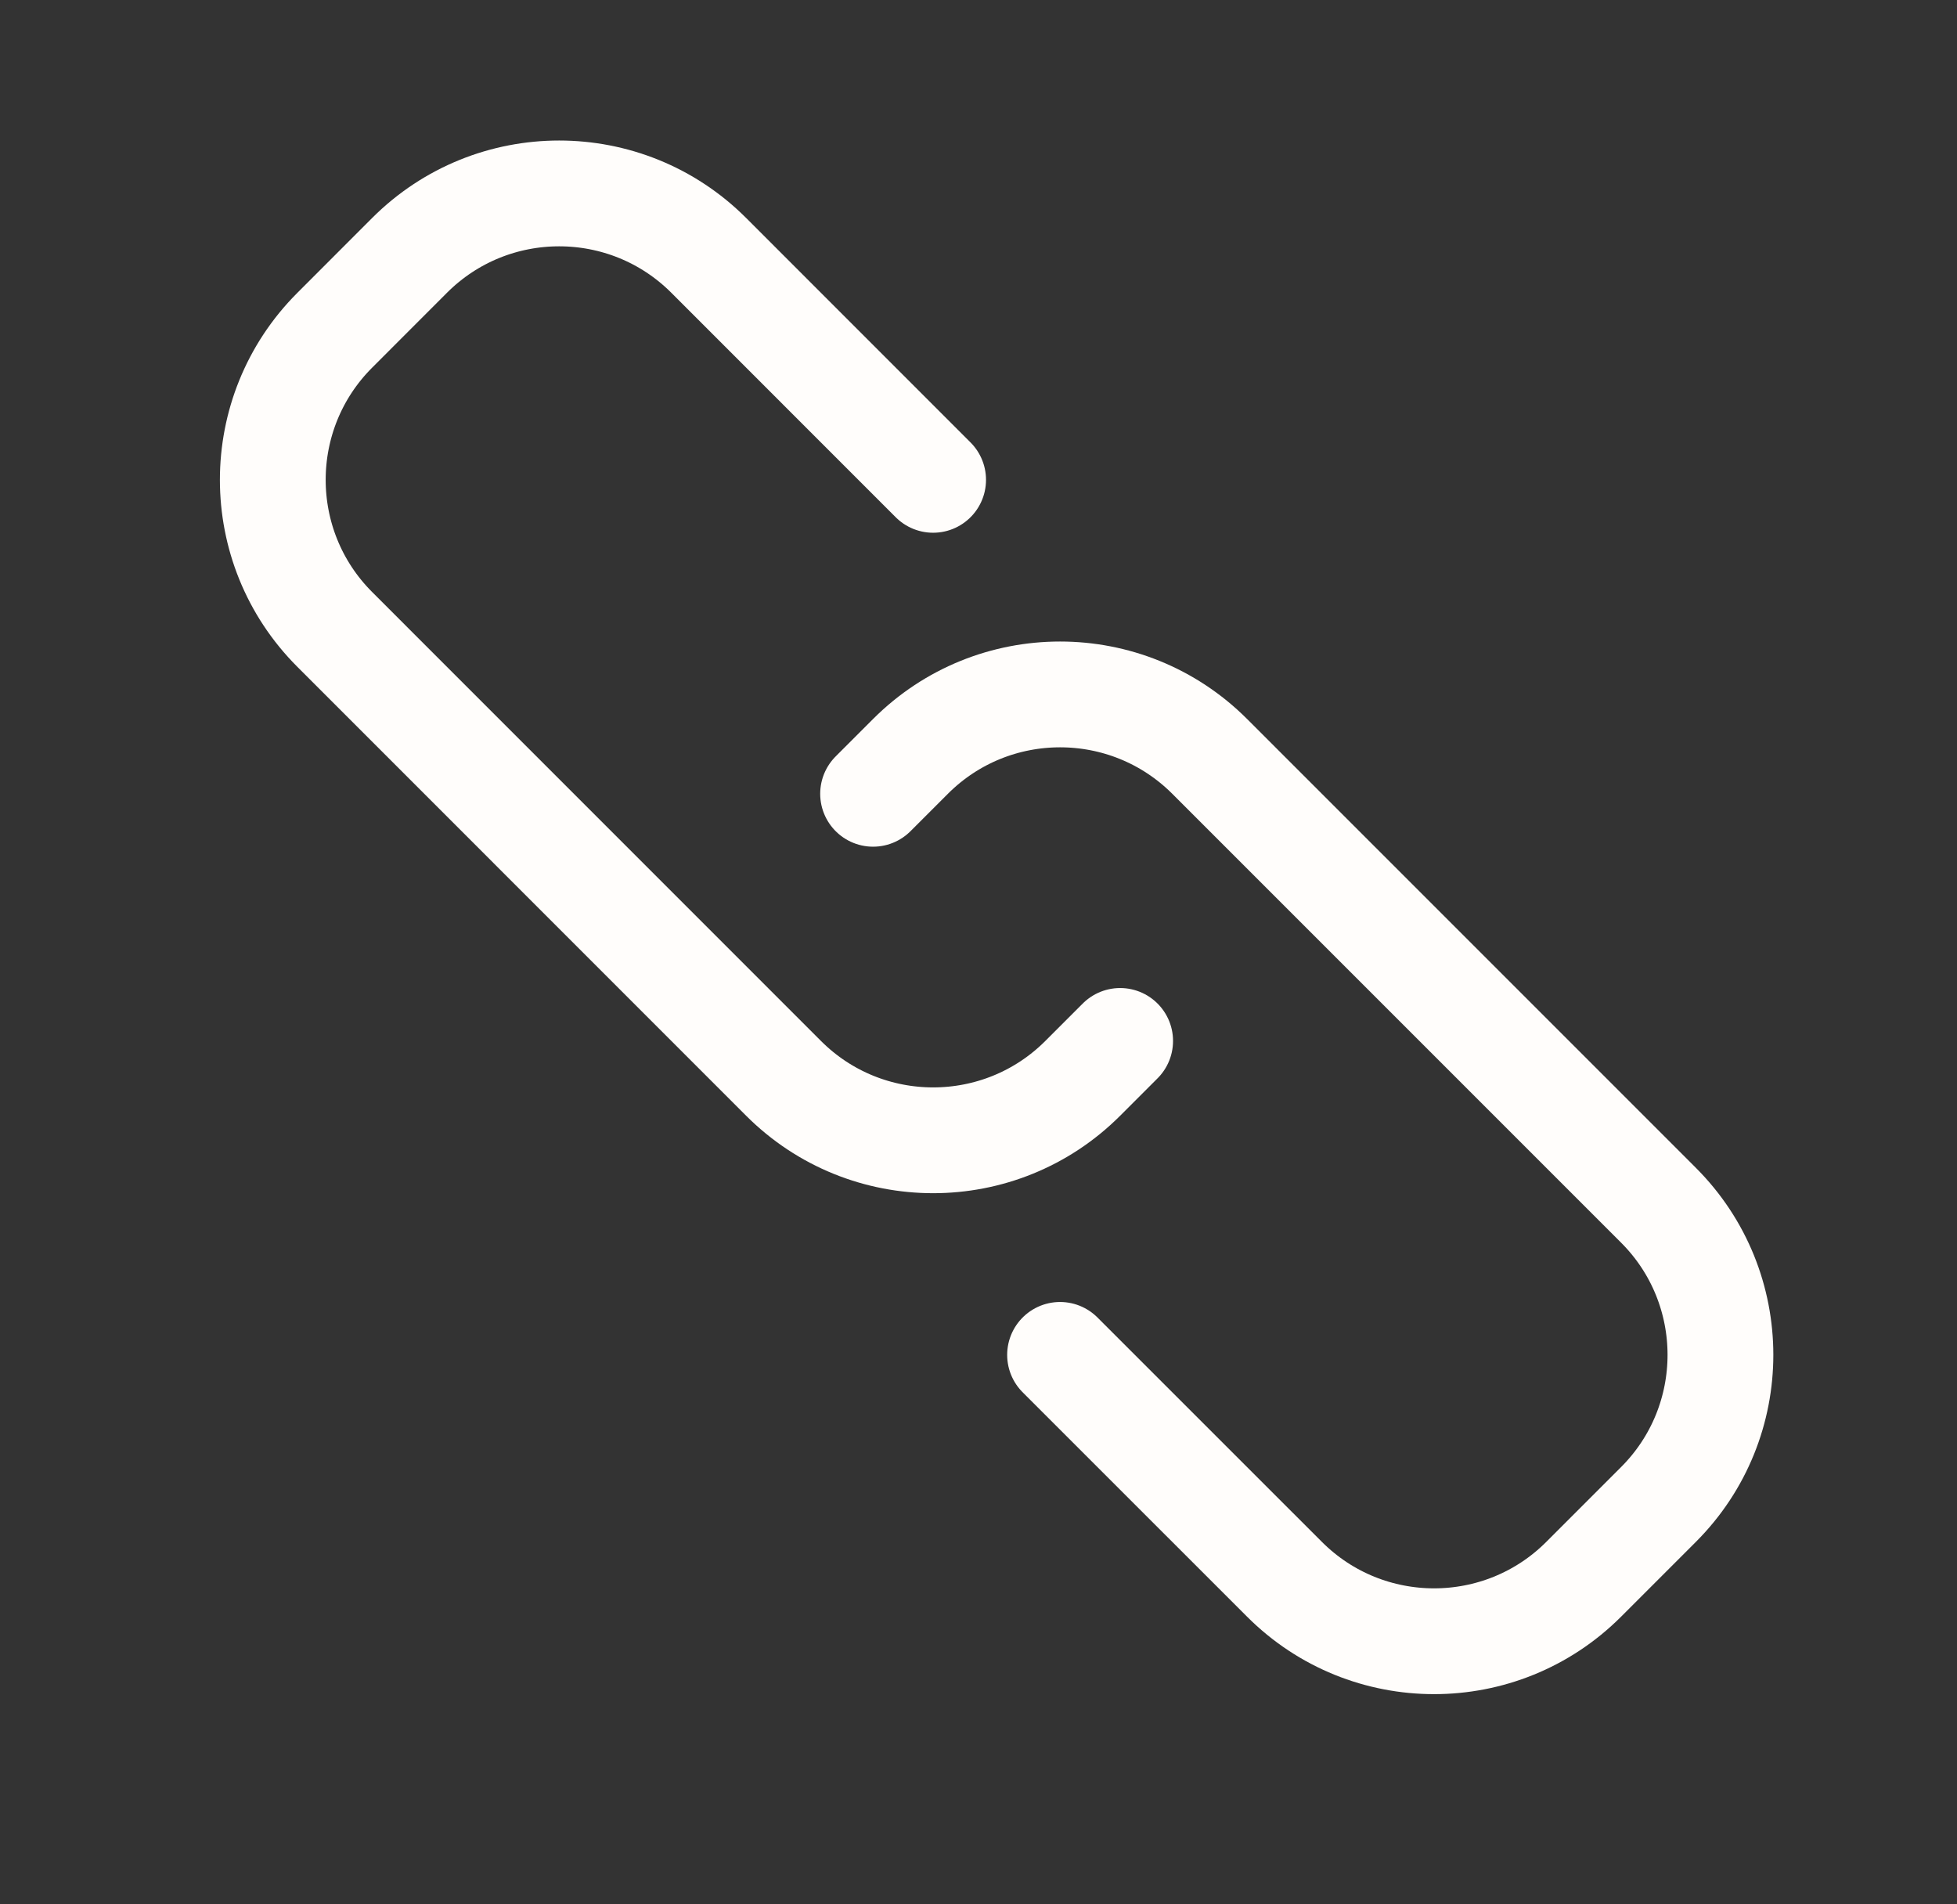 <svg width="37" height="36" viewBox="0 0 37 36" fill="none" xmlns="http://www.w3.org/2000/svg">
<rect x="0" y="0" width="37" height="36" fill="#333333" stroke="none"/>
<path d="M17.642 9.071L13.4 4.828C11.838 3.266 9.305 3.266 7.743 4.828L6.329 6.243C4.767 7.805 4.767 10.337 6.329 11.899L14.814 20.385C16.376 21.947 18.909 21.947 20.471 20.385L21.178 19.678" stroke="#FFFDFB" stroke-width="2" stroke-linecap="round" stroke-linejoin="round"/>
<path d="M20.042 25.613L24.285 29.855C25.847 31.417 28.38 31.417 29.942 29.855L31.356 28.441C32.918 26.879 32.918 24.346 31.356 22.784L22.871 14.299C21.308 12.737 18.776 12.737 17.214 14.299L16.507 15.006" stroke="#FFFDFB" stroke-width="2" stroke-linecap="round" stroke-linejoin="round"/>
</svg>

